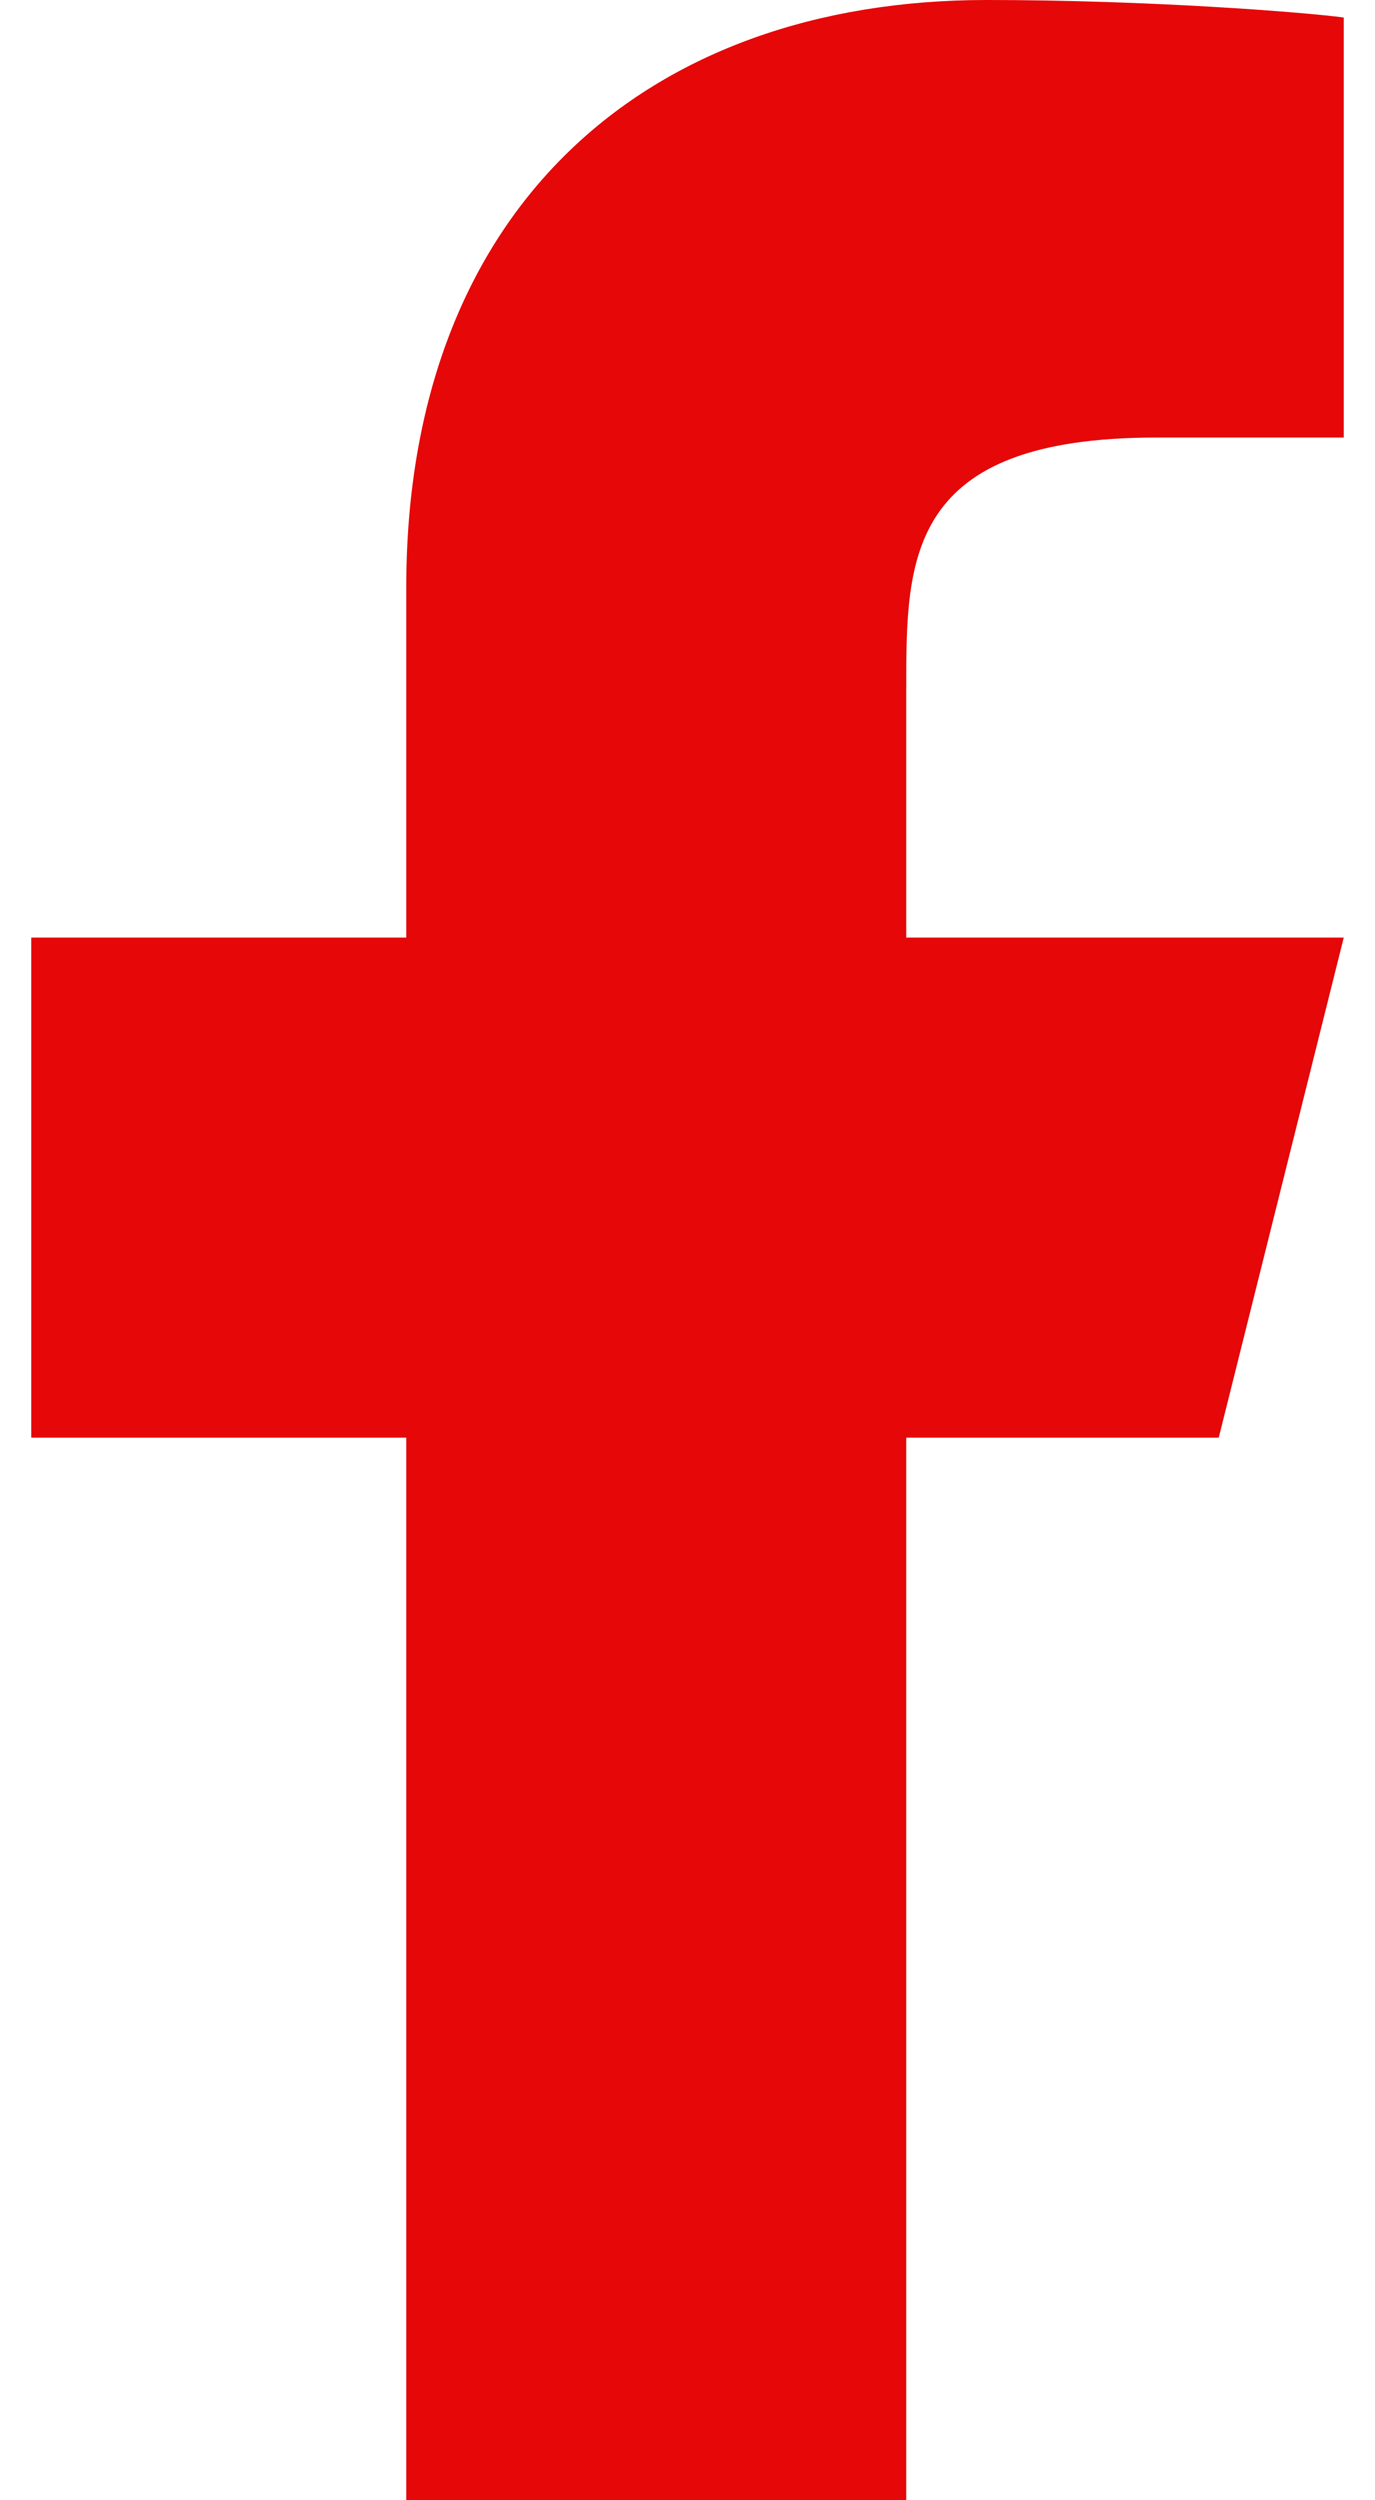 <svg width="11" height="20" viewBox="0 0 11 20" fill="none" xmlns="http://www.w3.org/2000/svg">
<path id="Vector" d="M7.25 11.5H9.75L10.75 7.5H7.25V5.5C7.25 4.47 7.25 3.5 9.25 3.5H10.75V0.14C10.424 0.097 9.193 0 7.893 0C5.178 0 3.25 1.657 3.25 4.7V7.5H0.25V11.5H3.25V20H7.25V11.5Z" fill="#E60708"/>
</svg>
